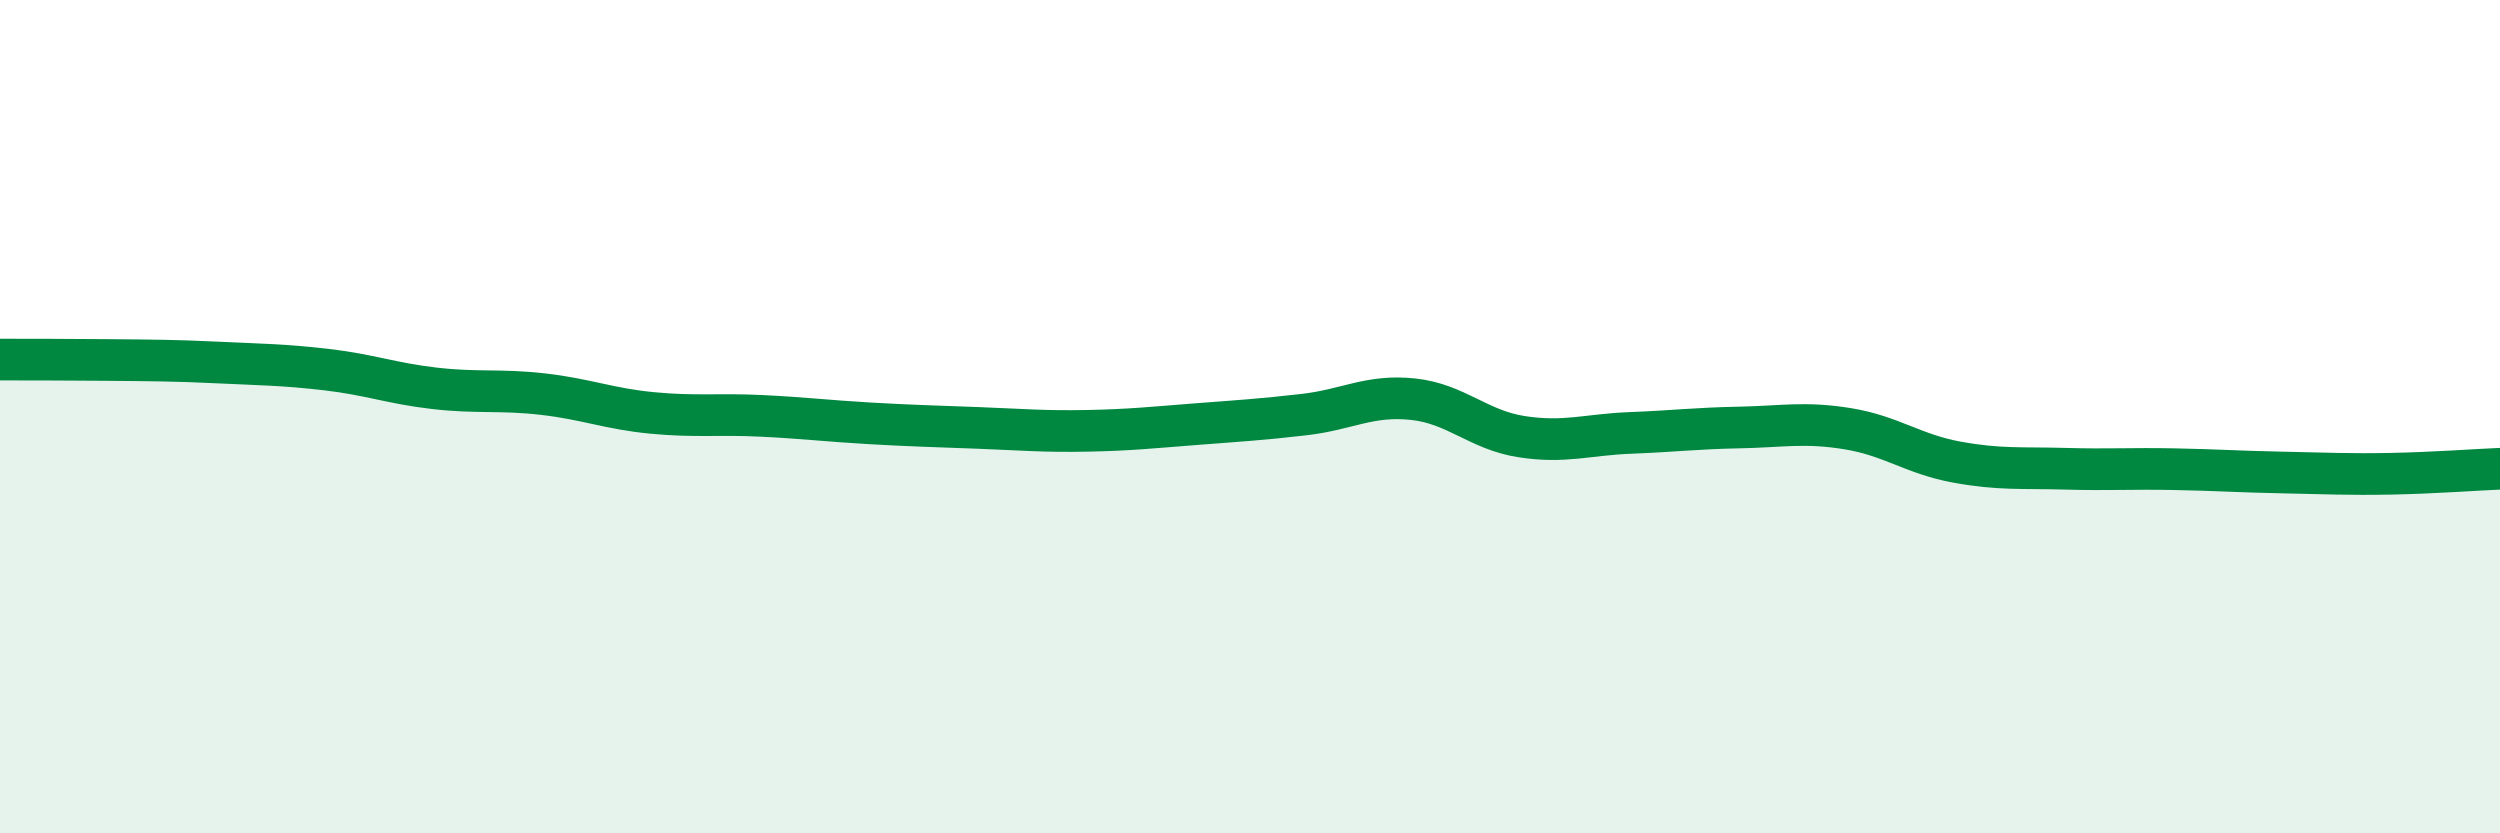 
    <svg width="60" height="20" viewBox="0 0 60 20" xmlns="http://www.w3.org/2000/svg">
      <path
        d="M 0,8.63 C 0.52,8.63 1.57,8.63 2.61,8.64 C 3.65,8.65 4.18,8.65 5.22,8.7 C 6.26,8.75 6.79,8.75 7.83,8.87 C 8.87,8.99 9.39,9.2 10.43,9.32 C 11.47,9.44 12,9.34 13.04,9.46 C 14.08,9.58 14.61,9.81 15.65,9.91 C 16.69,10.01 17.22,9.93 18.26,9.98 C 19.3,10.03 19.83,10.1 20.87,10.16 C 21.91,10.22 22.44,10.23 23.48,10.27 C 24.52,10.31 25.05,10.36 26.09,10.34 C 27.13,10.32 27.66,10.26 28.7,10.18 C 29.74,10.1 30.26,10.07 31.3,9.95 C 32.34,9.83 32.87,9.47 33.91,9.58 C 34.95,9.69 35.48,10.32 36.52,10.48 C 37.56,10.64 38.09,10.43 39.13,10.39 C 40.17,10.35 40.7,10.28 41.74,10.26 C 42.78,10.24 43.31,10.12 44.35,10.29 C 45.39,10.46 45.92,10.9 46.96,11.09 C 48,11.28 48.53,11.22 49.57,11.25 C 50.61,11.28 51.13,11.24 52.17,11.26 C 53.21,11.28 53.74,11.32 54.78,11.34 C 55.82,11.36 56.35,11.39 57.39,11.37 C 58.43,11.35 59.48,11.27 60,11.25L60 20L0 20Z"
        fill="#008740"
        opacity="0.1"
        stroke-linecap="round"
        stroke-linejoin="round"
      />
      <path
        d="M 0,8.63 C 0.52,8.63 1.57,8.63 2.61,8.64 C 3.65,8.65 4.18,8.65 5.22,8.7 C 6.26,8.75 6.79,8.75 7.83,8.87 C 8.87,8.99 9.39,9.2 10.43,9.32 C 11.47,9.44 12,9.34 13.04,9.46 C 14.08,9.58 14.61,9.81 15.65,9.91 C 16.69,10.01 17.22,9.93 18.26,9.98 C 19.3,10.03 19.83,10.1 20.87,10.16 C 21.91,10.22 22.44,10.23 23.48,10.27 C 24.52,10.31 25.05,10.36 26.09,10.34 C 27.13,10.32 27.66,10.26 28.7,10.18 C 29.74,10.1 30.26,10.07 31.3,9.95 C 32.34,9.83 32.87,9.47 33.91,9.58 C 34.95,9.69 35.48,10.32 36.52,10.48 C 37.56,10.64 38.09,10.43 39.13,10.39 C 40.17,10.35 40.7,10.28 41.74,10.26 C 42.78,10.24 43.31,10.12 44.35,10.29 C 45.39,10.46 45.92,10.9 46.96,11.09 C 48,11.28 48.53,11.22 49.57,11.25 C 50.61,11.28 51.13,11.24 52.17,11.26 C 53.21,11.28 53.74,11.32 54.78,11.34 C 55.82,11.36 56.35,11.39 57.39,11.37 C 58.43,11.35 59.48,11.27 60,11.25"
        stroke="#008740"
        stroke-width="1"
        fill="none"
        stroke-linecap="round"
        stroke-linejoin="round"
      />
    </svg>
  